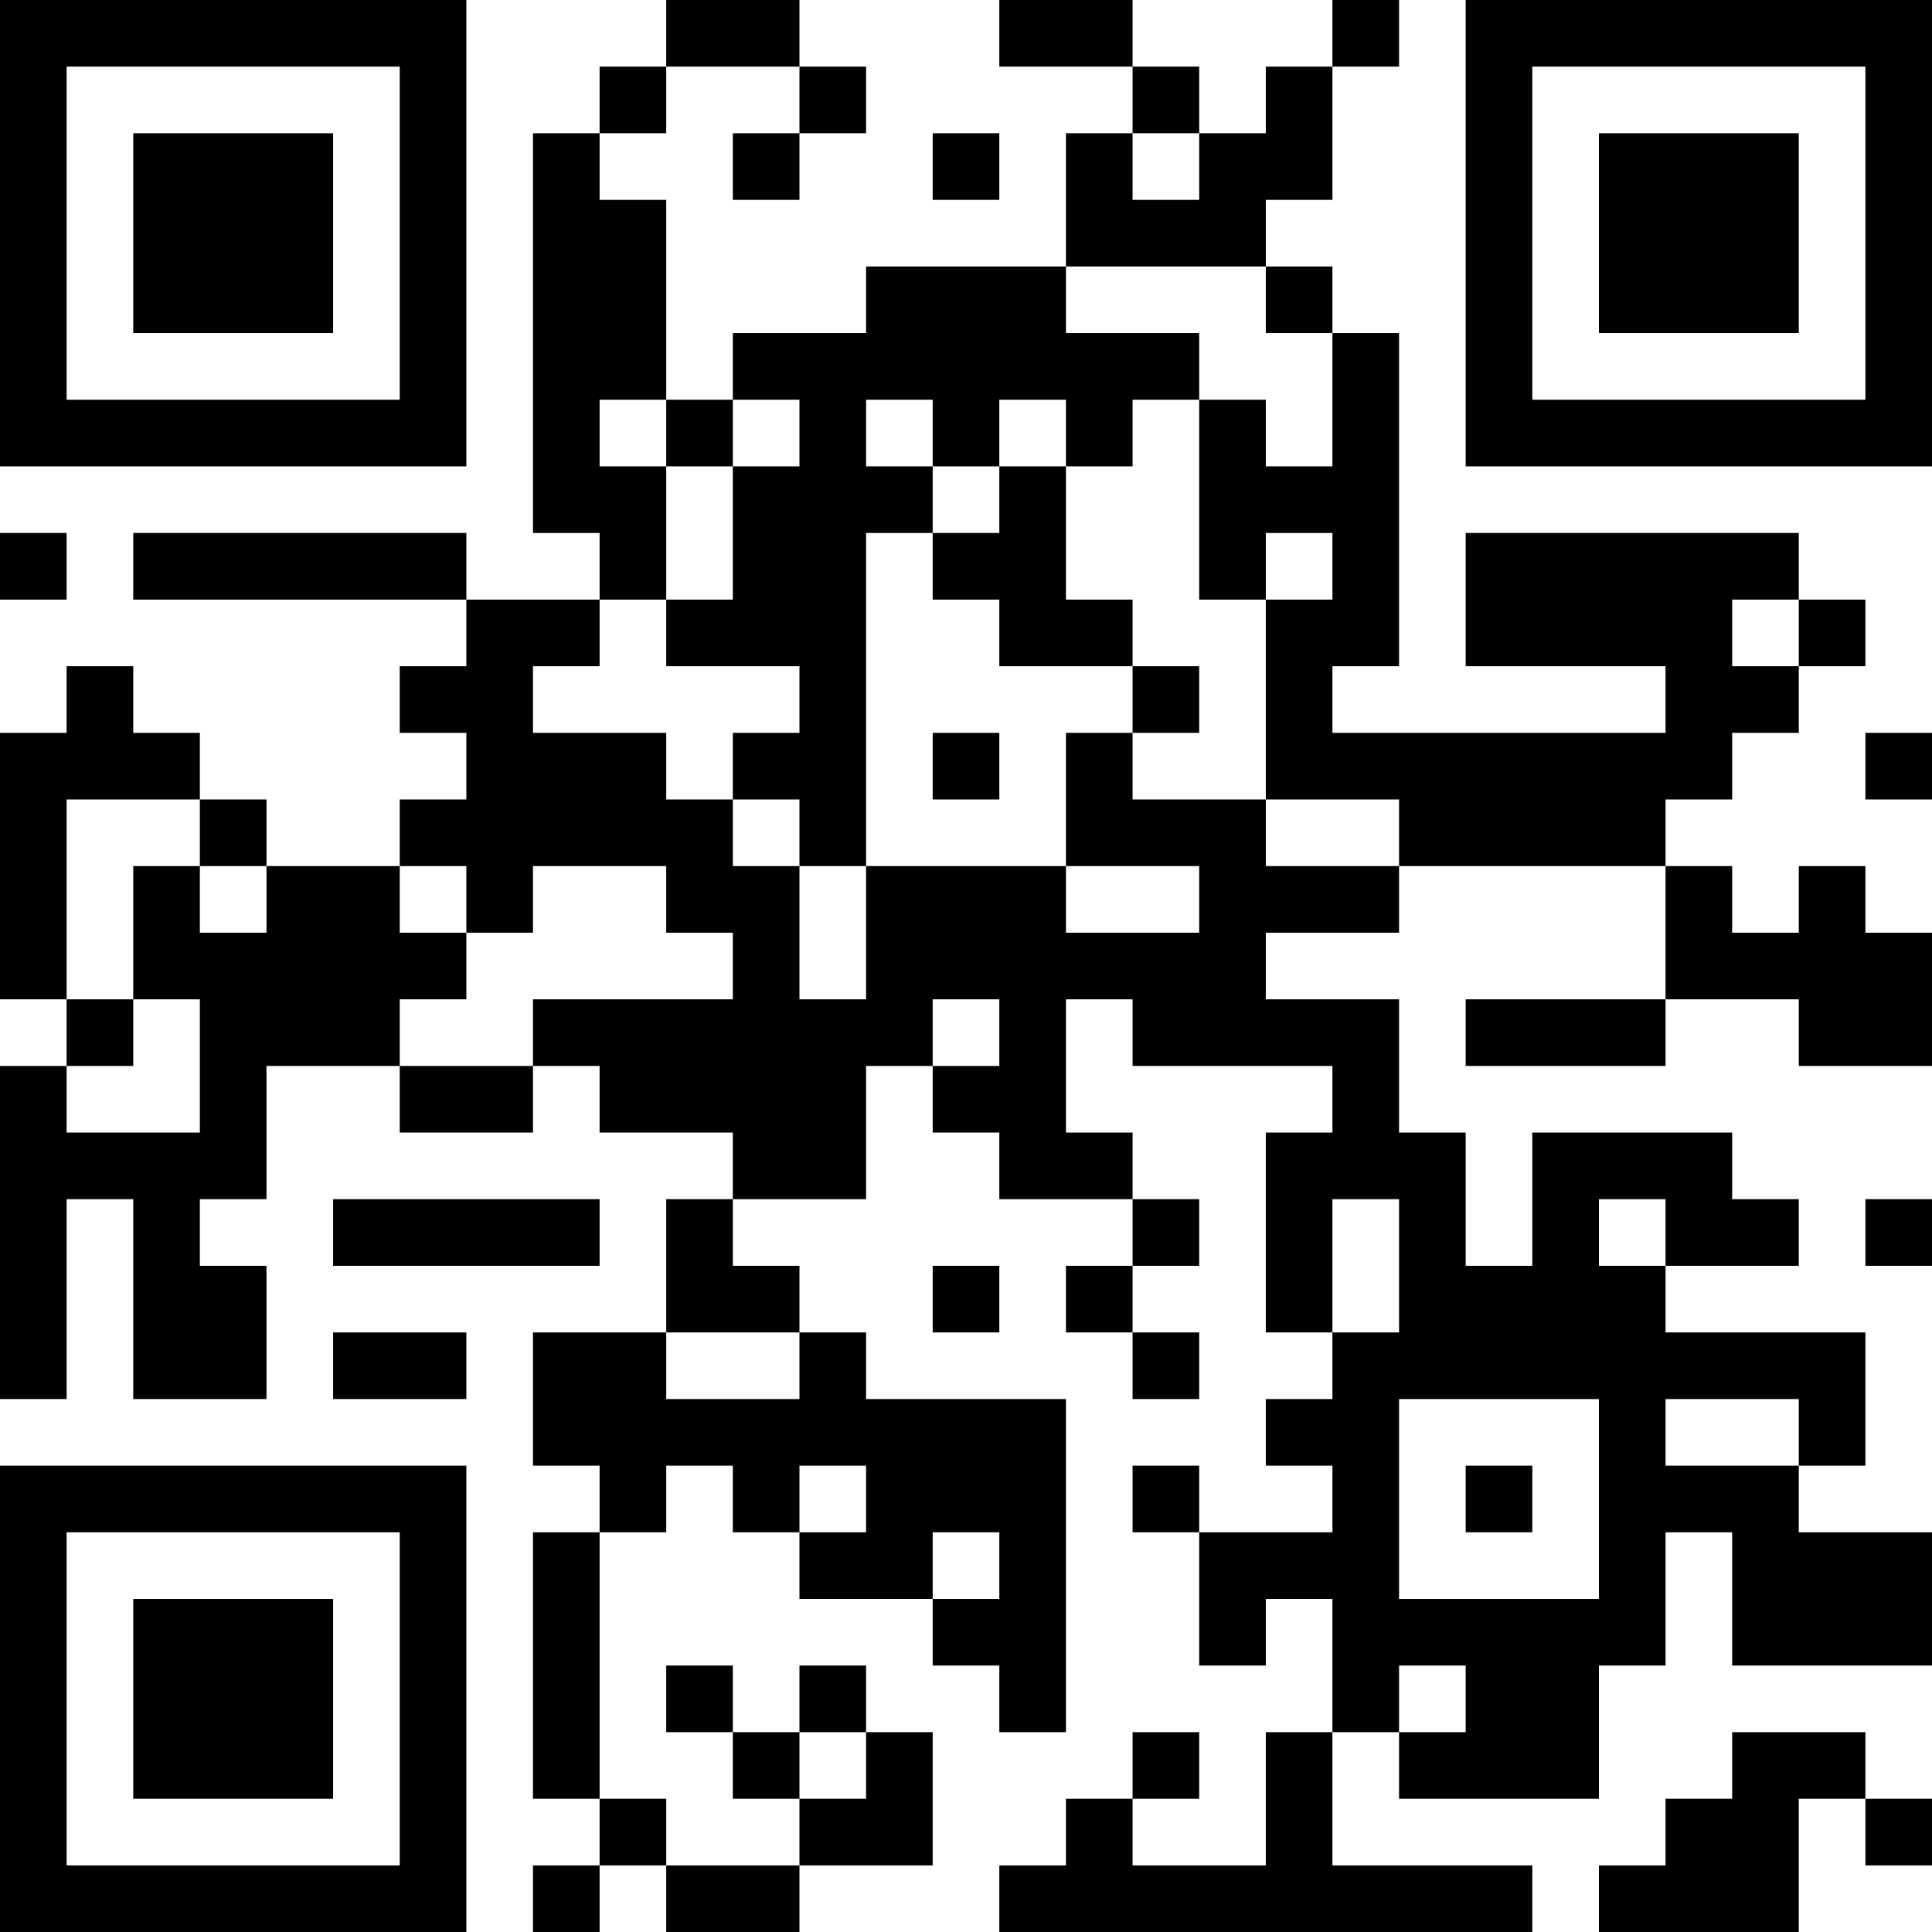 <?xml version="1.0" encoding="UTF-8"?>
<svg xmlns="http://www.w3.org/2000/svg" version="1.1" width="300" height="300" viewBox="0 0 300 300"><rect x="0" y="0" width="300" height="300" fill="#ffffff"/><g transform="scale(10.345)"><g transform="translate(0,0)"><g><g transform="translate(3.5,3.5)"><path fill-rule="evenodd" d="M-3.5 -3.5L3.5 -3.5L3.5 3.5L-3.5 3.5ZM-2.5 -2.5L-2.5 2.5L2.5 2.5L2.5 -2.5Z" fill="#000000"/><path fill-rule="evenodd" d="M-1.5 -1.5L1.5 -1.5L1.5 1.5L-1.5 1.5Z" fill="#000000"/></g></g><g><g transform="translate(25.5,3.5)"><g transform="rotate(90)"><path fill-rule="evenodd" d="M-3.5 -3.5L3.5 -3.5L3.5 3.5L-3.5 3.5ZM-2.5 -2.5L-2.5 2.5L2.5 2.5L2.5 -2.5Z" fill="#000000"/><path fill-rule="evenodd" d="M-1.5 -1.5L1.5 -1.5L1.5 1.5L-1.5 1.5Z" fill="#000000"/></g></g></g><g><g transform="translate(3.5,25.5)"><g transform="rotate(-90)"><path fill-rule="evenodd" d="M-3.5 -3.5L3.5 -3.5L3.5 3.5L-3.5 3.5ZM-2.5 -2.5L-2.5 2.5L2.5 2.5L2.5 -2.5Z" fill="#000000"/><path fill-rule="evenodd" d="M-1.5 -1.5L1.5 -1.5L1.5 1.5L-1.5 1.5Z" fill="#000000"/></g></g></g><path fill-rule="evenodd" d="M10 0L10 1L9 1L9 2L8 2L8 8L9 8L9 9L7 9L7 8L2 8L2 9L7 9L7 10L6 10L6 11L7 11L7 12L6 12L6 13L4 13L4 12L3 12L3 11L2 11L2 10L1 10L1 11L0 11L0 15L1 15L1 16L0 16L0 21L1 21L1 18L2 18L2 21L4 21L4 19L3 19L3 18L4 18L4 16L6 16L6 17L8 17L8 16L9 16L9 17L11 17L11 18L10 18L10 20L8 20L8 22L9 22L9 23L8 23L8 27L9 27L9 28L8 28L8 29L9 29L9 28L10 28L10 29L12 29L12 28L14 28L14 26L13 26L13 25L12 25L12 26L11 26L11 25L10 25L10 26L11 26L11 27L12 27L12 28L10 28L10 27L9 27L9 23L10 23L10 22L11 22L11 23L12 23L12 24L14 24L14 25L15 25L15 26L16 26L16 21L13 21L13 20L12 20L12 19L11 19L11 18L13 18L13 16L14 16L14 17L15 17L15 18L17 18L17 19L16 19L16 20L17 20L17 21L18 21L18 20L17 20L17 19L18 19L18 18L17 18L17 17L16 17L16 15L17 15L17 16L20 16L20 17L19 17L19 20L20 20L20 21L19 21L19 22L20 22L20 23L18 23L18 22L17 22L17 23L18 23L18 25L19 25L19 24L20 24L20 26L19 26L19 28L17 28L17 27L18 27L18 26L17 26L17 27L16 27L16 28L15 28L15 29L23 29L23 28L20 28L20 26L21 26L21 27L24 27L24 25L25 25L25 23L26 23L26 25L29 25L29 23L27 23L27 22L28 22L28 20L25 20L25 19L27 19L27 18L26 18L26 17L23 17L23 19L22 19L22 17L21 17L21 15L19 15L19 14L21 14L21 13L25 13L25 15L22 15L22 16L25 16L25 15L27 15L27 16L29 16L29 14L28 14L28 13L27 13L27 14L26 14L26 13L25 13L25 12L26 12L26 11L27 11L27 10L28 10L28 9L27 9L27 8L22 8L22 10L25 10L25 11L20 11L20 10L21 10L21 5L20 5L20 4L19 4L19 3L20 3L20 1L21 1L21 0L20 0L20 1L19 1L19 2L18 2L18 1L17 1L17 0L15 0L15 1L17 1L17 2L16 2L16 4L13 4L13 5L11 5L11 6L10 6L10 3L9 3L9 2L10 2L10 1L12 1L12 2L11 2L11 3L12 3L12 2L13 2L13 1L12 1L12 0ZM14 2L14 3L15 3L15 2ZM17 2L17 3L18 3L18 2ZM16 4L16 5L18 5L18 6L17 6L17 7L16 7L16 6L15 6L15 7L14 7L14 6L13 6L13 7L14 7L14 8L13 8L13 13L12 13L12 12L11 12L11 11L12 11L12 10L10 10L10 9L11 9L11 7L12 7L12 6L11 6L11 7L10 7L10 6L9 6L9 7L10 7L10 9L9 9L9 10L8 10L8 11L10 11L10 12L11 12L11 13L12 13L12 15L13 15L13 13L16 13L16 14L18 14L18 13L16 13L16 11L17 11L17 12L19 12L19 13L21 13L21 12L19 12L19 9L20 9L20 8L19 8L19 9L18 9L18 6L19 6L19 7L20 7L20 5L19 5L19 4ZM15 7L15 8L14 8L14 9L15 9L15 10L17 10L17 11L18 11L18 10L17 10L17 9L16 9L16 7ZM0 8L0 9L1 9L1 8ZM26 9L26 10L27 10L27 9ZM14 11L14 12L15 12L15 11ZM28 11L28 12L29 12L29 11ZM1 12L1 15L2 15L2 16L1 16L1 17L3 17L3 15L2 15L2 13L3 13L3 14L4 14L4 13L3 13L3 12ZM6 13L6 14L7 14L7 15L6 15L6 16L8 16L8 15L11 15L11 14L10 14L10 13L8 13L8 14L7 14L7 13ZM14 15L14 16L15 16L15 15ZM5 18L5 19L9 19L9 18ZM20 18L20 20L21 20L21 18ZM24 18L24 19L25 19L25 18ZM28 18L28 19L29 19L29 18ZM14 19L14 20L15 20L15 19ZM5 20L5 21L7 21L7 20ZM10 20L10 21L12 21L12 20ZM21 21L21 24L24 24L24 21ZM25 21L25 22L27 22L27 21ZM12 22L12 23L13 23L13 22ZM22 22L22 23L23 23L23 22ZM14 23L14 24L15 24L15 23ZM21 25L21 26L22 26L22 25ZM12 26L12 27L13 27L13 26ZM26 26L26 27L25 27L25 28L24 28L24 29L27 29L27 27L28 27L28 28L29 28L29 27L28 27L28 26Z" fill="#000000"/></g></g></svg>
